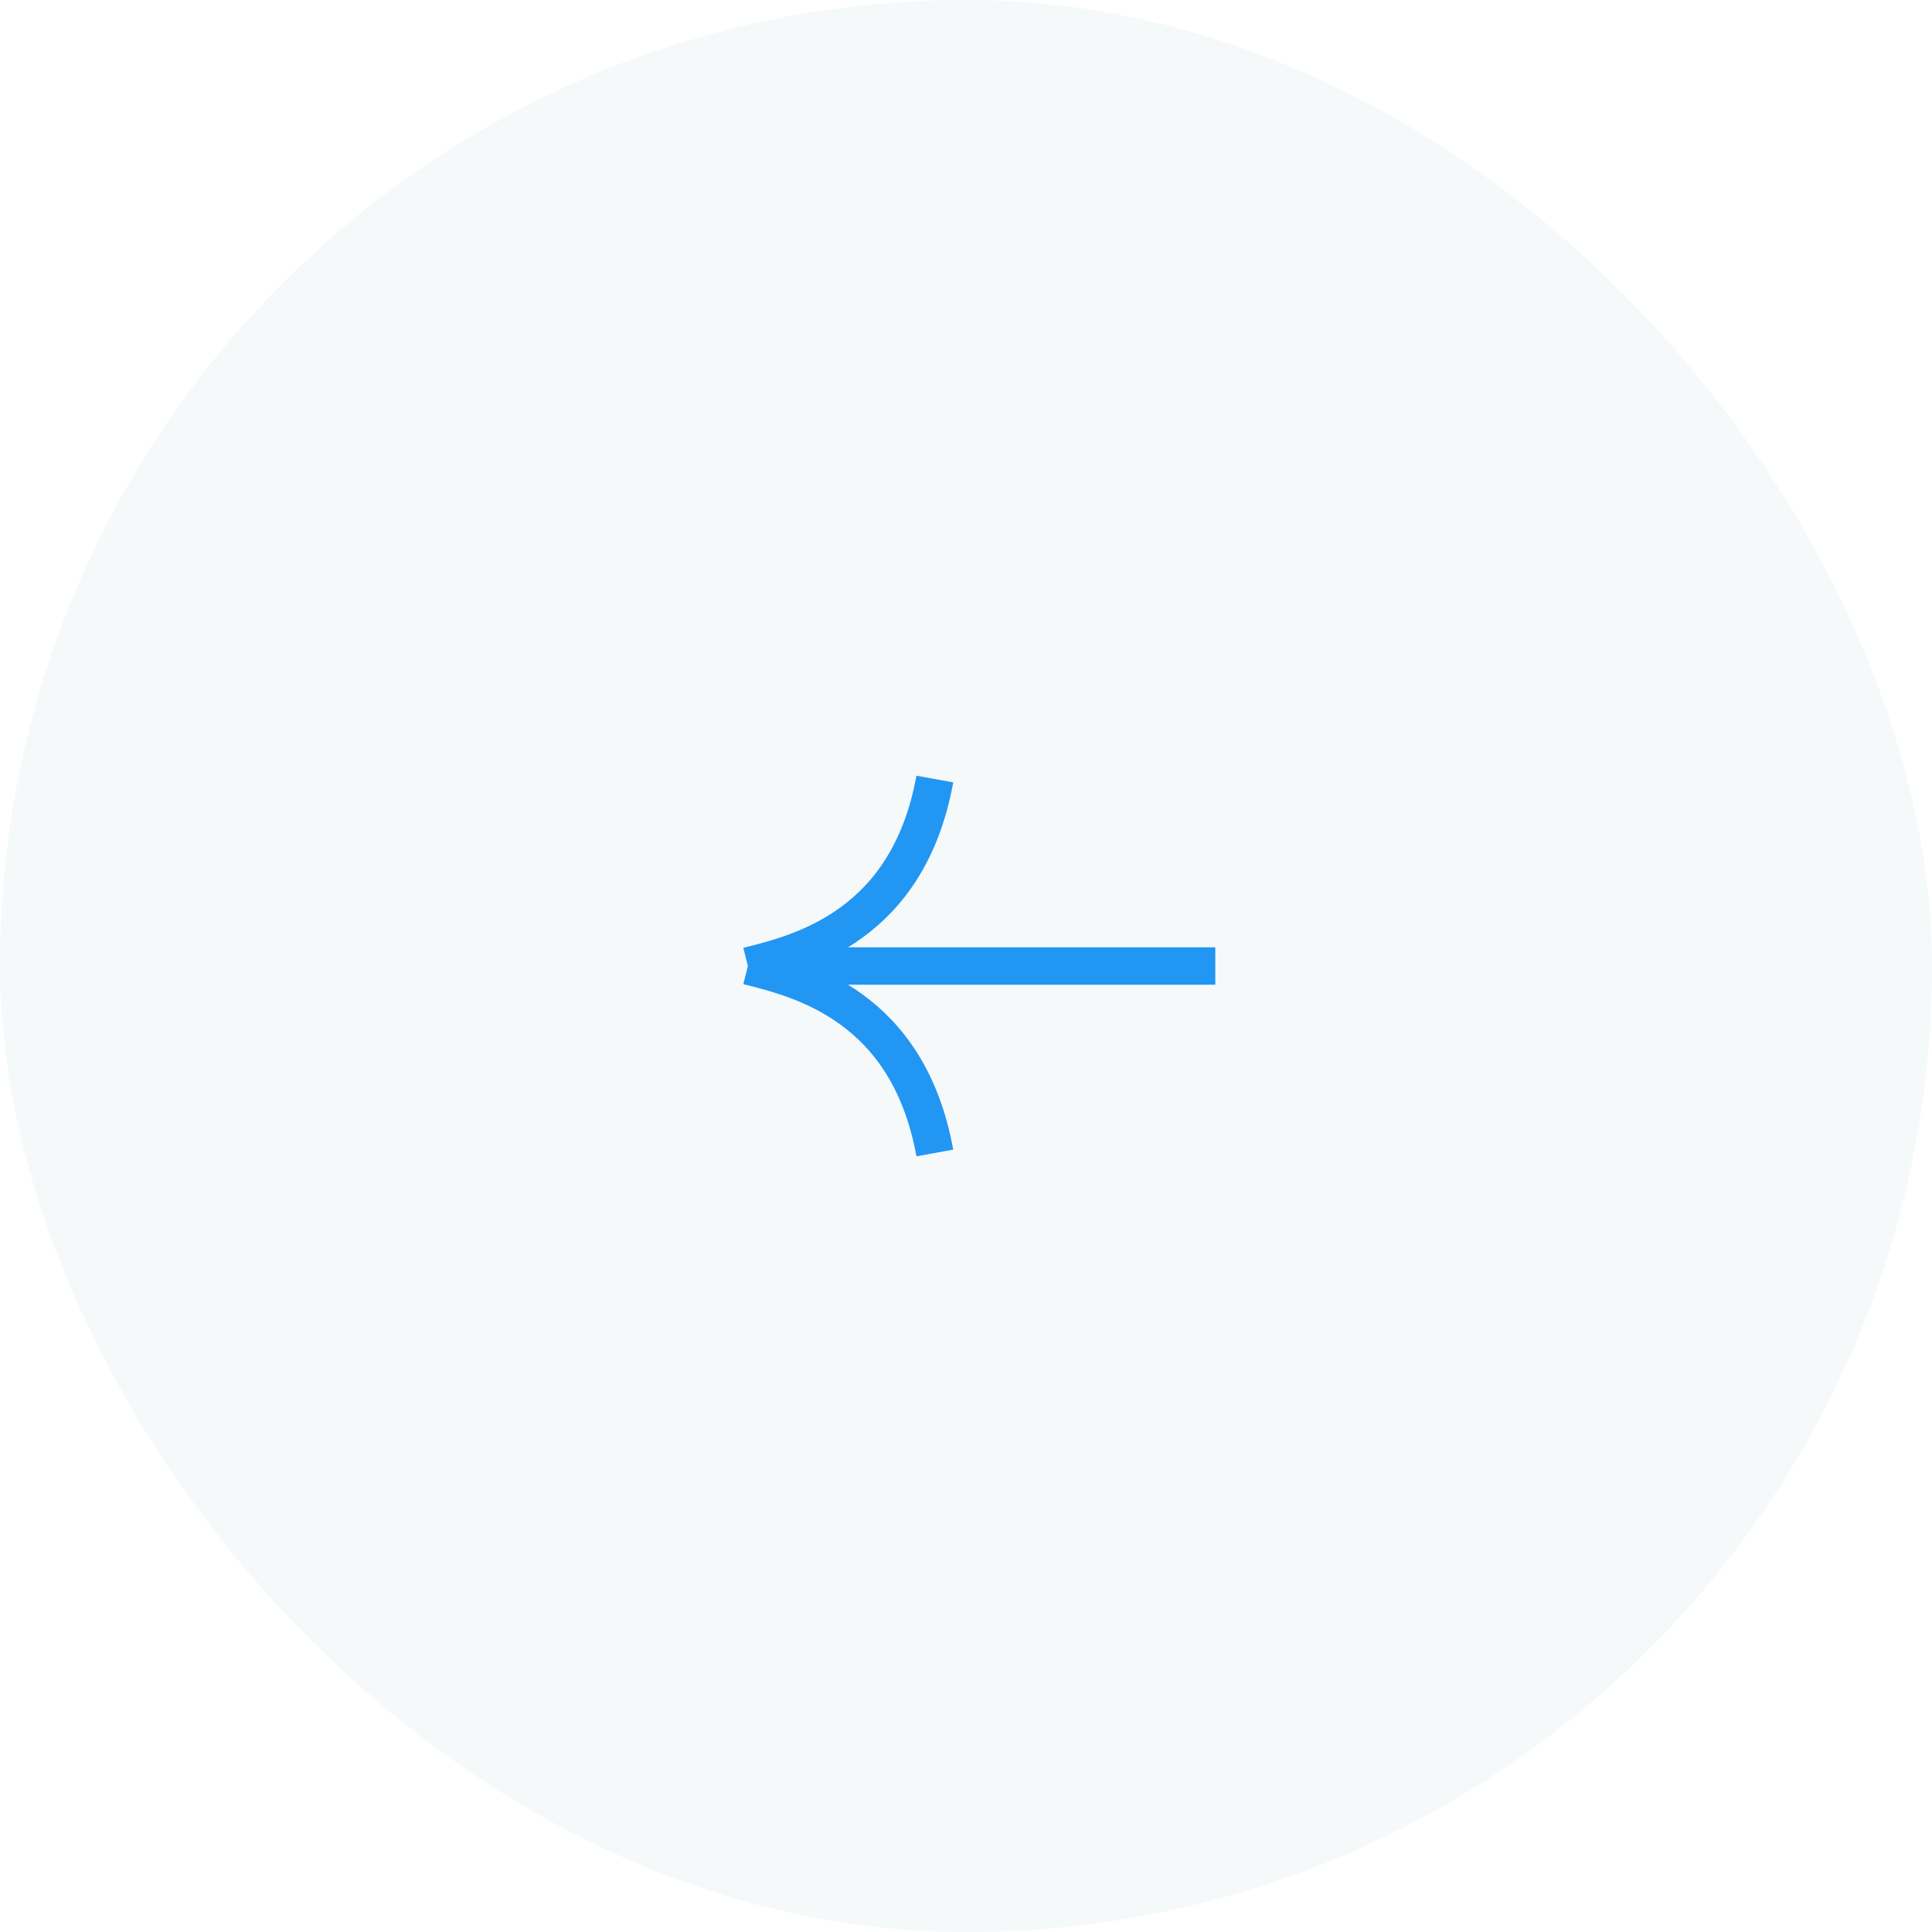 <?xml version="1.0" encoding="UTF-8"?> <svg xmlns="http://www.w3.org/2000/svg" width="62" height="62" viewBox="0 0 62 62" fill="none"><rect width="62" height="62" rx="31" fill="#317898" fill-opacity="0.05"></rect><g clip-path="url(#clip0_201_54)"><path d="M39 31L24 31M24 31C25.714 30.571 29.143 29.714 30 25M24 31C25.714 31.429 29.143 32.286 30 37" stroke="#2196F3" stroke-width="1.2" stroke-linejoin="bevel"></path></g><defs><clipPath id="clip0_201_54"><rect width="16" height="14" fill="white" transform="translate(39 38) rotate(-180)"></rect></clipPath></defs></svg> 